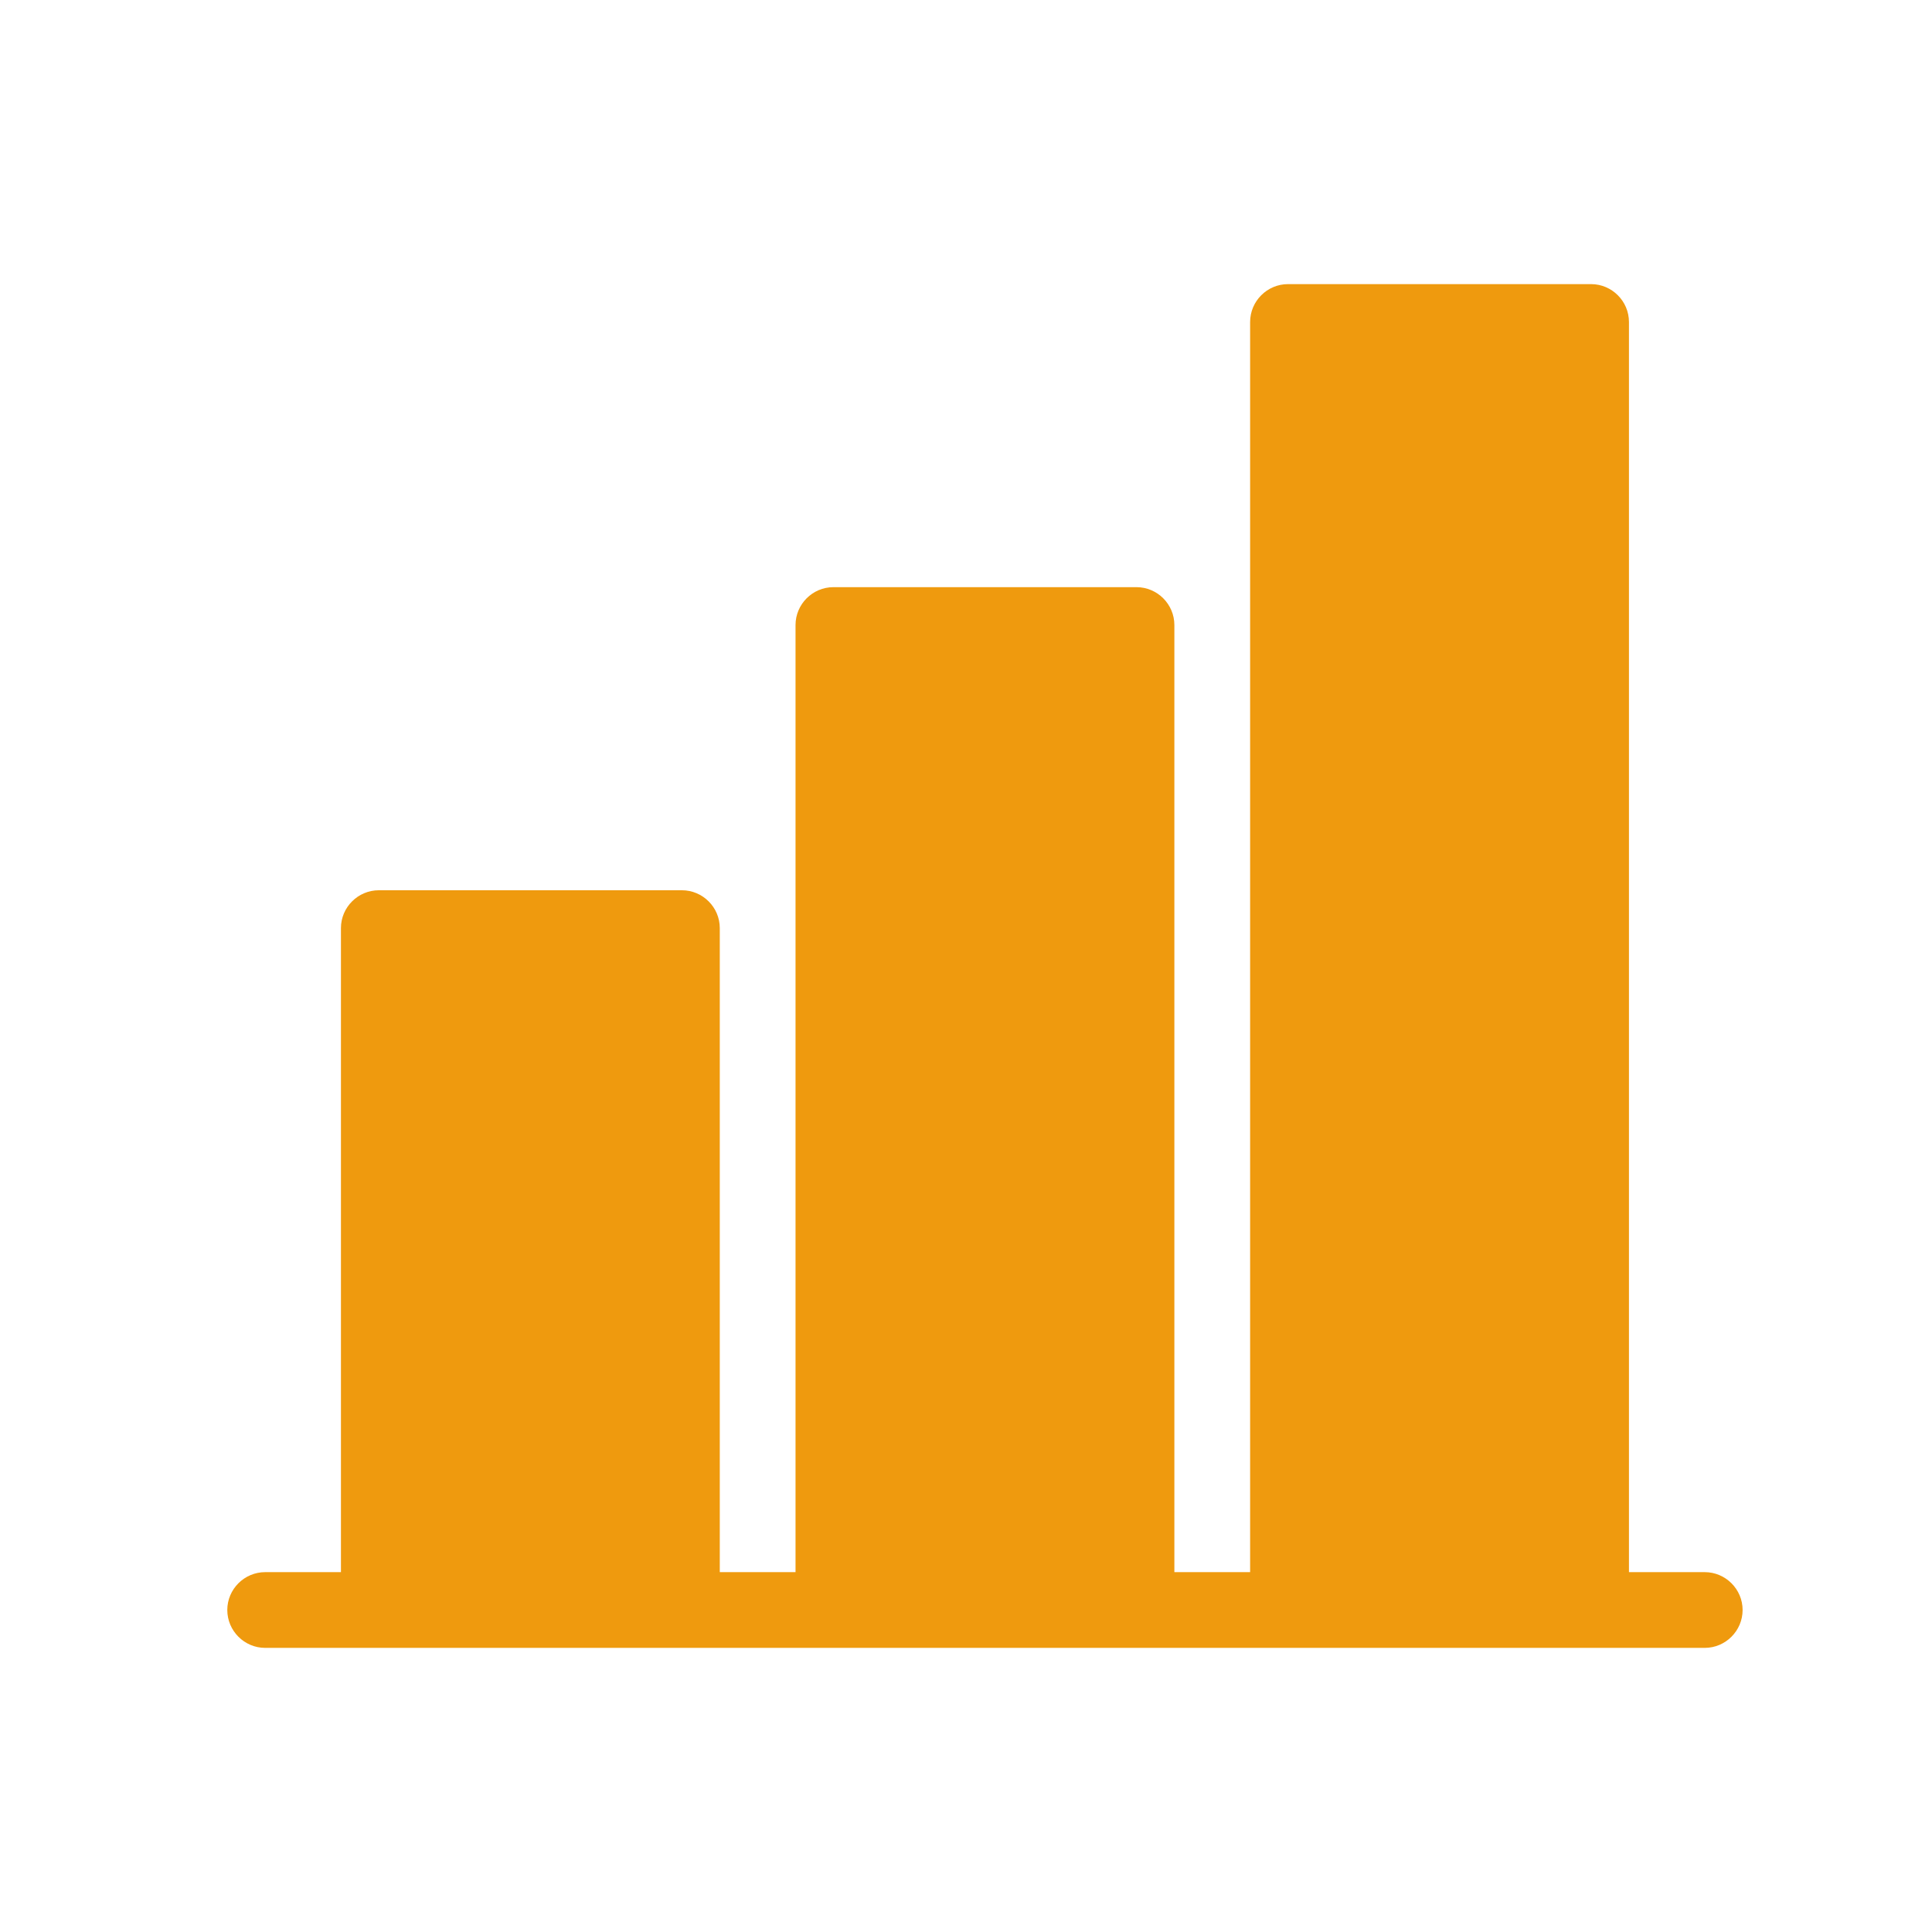 <?xml version="1.0" encoding="UTF-8"?>
<svg width="34px" height="34px" viewBox="0 0 34 34" version="1.1" xmlns="http://www.w3.org/2000/svg" xmlns:xlink="http://www.w3.org/1999/xlink">
    <title>编组</title>
    <g id="三个内页设计" stroke="none" stroke-width="1" fill="none" fill-rule="evenodd">
        <g id="智驱未来定版" transform="translate(-684, -3362)" fill="#EF9A0E" fill-rule="nonzero">
            <g id="编组-16备份-9" transform="translate(662.667, 3334)">
                <g id="编组-46" transform="translate(21.333, 28)">
                    <g id="编组" transform="translate(4, 5)">
                        <path d="M26.667,23.333 C26.667,23.7 26.367,24 26,24 L0.667,24 C0.3,24 0,23.7 0,23.333 C0,22.967 0.3,22.667 0.667,22.667 L2,22.667 L2,11.333 C2,10.967 2.3,10.667 2.667,10.667 L8,10.667 C8.367,10.667 8.667,10.967 8.667,11.333 L8.667,22.667 L10,22.667 L10,6 C10,5.633 10.3,5.333 10.667,5.333 L16,5.333 C16.367,5.333 16.667,5.633 16.667,6 L16.667,22.667 L18,22.667 L18,0.667 C18,0.3 18.3,0 18.667,0 L24,0 C24.367,0 24.667,0.3 24.667,0.667 L24.667,22.667 L26,22.667 C26.367,22.667 26.667,22.967 26.667,23.333 L26.667,23.333 Z" id="路径"></path>
                    </g>
                </g>
            </g>
        </g>
    </g>
</svg>